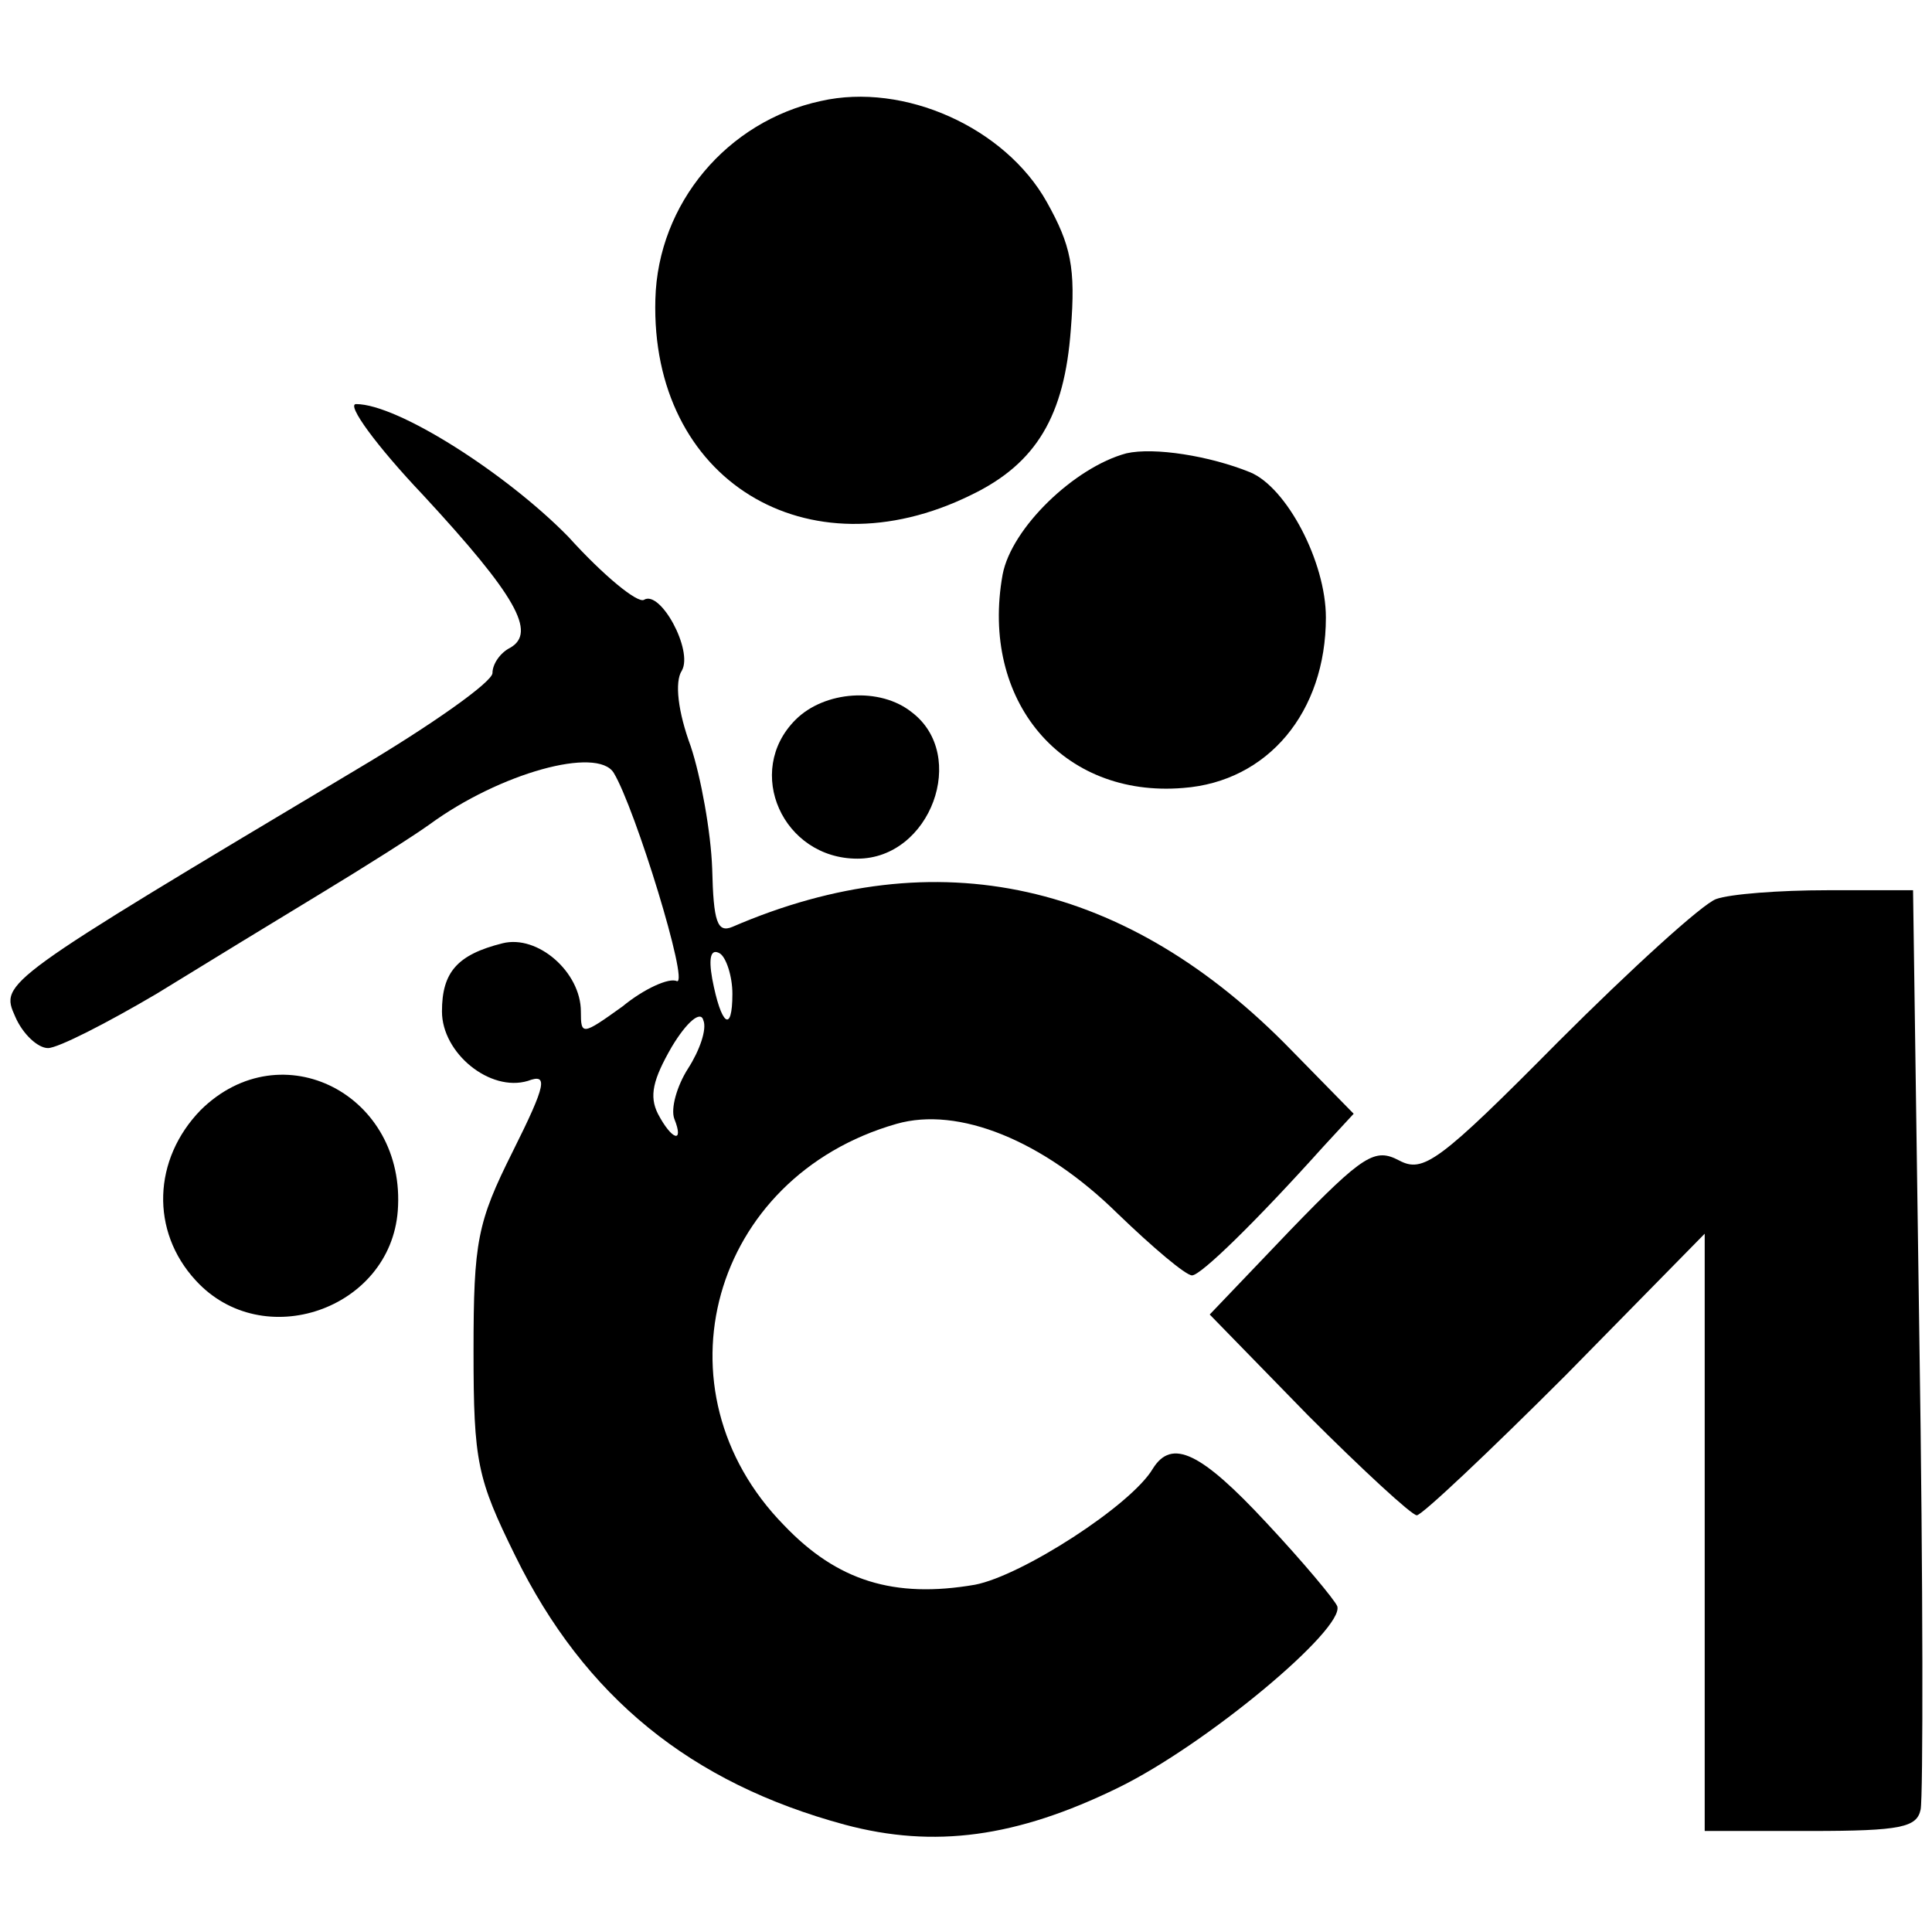 <?xml version="1.0" standalone="no"?>
<!DOCTYPE svg PUBLIC "-//W3C//DTD SVG 20010904//EN"
 "http://www.w3.org/TR/2001/REC-SVG-20010904/DTD/svg10.dtd">
<svg version="1.0" xmlns="http://www.w3.org/2000/svg"
 width="153pt" height="153pt" viewBox="0 0 153 153"
 preserveAspectRatio="xMidYMid meet">
<g transform="translate(0,153) scale(0.1,-0.1)"
fill="#000000" stroke="none">
<path d="M650 1450 c-74 -16 -129 -81 -131 -157 -4 -143 120 -219 250 -155 52
25 74 63 79 131 4 49 0 67 -19 101 -33 59 -113 95 -179 80z"/>
<path d="M335 1138 c74 -80 90 -109 69 -121 -8 -4 -14 -13 -14 -20 0 -7 -48
-41 -107 -76 -283 -169 -283 -169 -271 -196 6 -14 18 -25 26 -25 8 0 47 20 86
43 39 24 98 60 131 80 33 20 71 44 85 54 56 41 133 62 146 41 17 -28 60 -168
50 -165 -6 3 -26 -6 -43 -20 -32 -23 -33 -23 -33 -4 0 31 -34 61 -62 54 -36
-9 -48 -23 -48 -54 0 -33 38 -64 68 -55 16 6 15 -2 -12 -56 -28 -56 -31 -71
-31 -158 0 -88 3 -101 33 -162 55 -112 139 -180 261 -213 71 -19 136 -10 216
29 70 34 180 126 174 144 -2 5 -27 35 -56 66 -52 56 -75 67 -90 43 -17 -29
-104 -85 -141 -92 -64 -11 -109 3 -151 47 -105 107 -58 276 89 318 49 14 116
-13 175 -71 28 -27 54 -49 59 -49 7 0 51 43 104 102 l24 26 -49 50 c-130 134
-281 168 -443 98 -12 -5 -15 4 -16 46 -1 29 -9 73 -17 97 -10 27 -13 51 -7 60
9 16 -17 64 -30 56 -5 -3 -32 19 -60 50 -49 50 -135 105 -168 105 -8 0 16 -33
53 -72z m245 -395 c0 -32 -9 -25 -16 12 -3 17 -1 24 6 20 5 -3 10 -18 10 -32z
m-35 -59 c-9 -14 -14 -32 -11 -40 8 -20 -2 -17 -13 4 -7 14 -4 27 11 53 12 20
23 29 25 21 3 -7 -3 -24 -12 -38z"/>
<path d="M892 1171 c-41 -11 -91 -59 -98 -96 -18 -100 47 -177 143 -169 67 5
113 60 113 135 0 44 -31 103 -60 115 -32 13 -76 20 -98 15z"/>
<path d="M630 960 c-41 -41 -10 -110 49 -110 58 0 88 82 43 116 -25 20 -69 17
-92 -6z"/>
<path d="M1359 818 c-11 -4 -67 -55 -125 -113 -95 -96 -107 -104 -126 -94 -19
10 -28 5 -86 -55 l-64 -67 78 -80 c43 -43 82 -79 86 -79 4 0 57 50 118 111
l110 112 0 -237 0 -236 84 0 c72 0 84 3 87 17 2 10 2 178 -1 373 l-5 355 -68
0 c-38 0 -77 -3 -88 -7z"/>
<path d="M159 651 c-38 -39 -40 -96 -4 -135 53 -58 154 -23 160 55 7 92 -92
143 -156 80z"/>
</g>
</svg>
